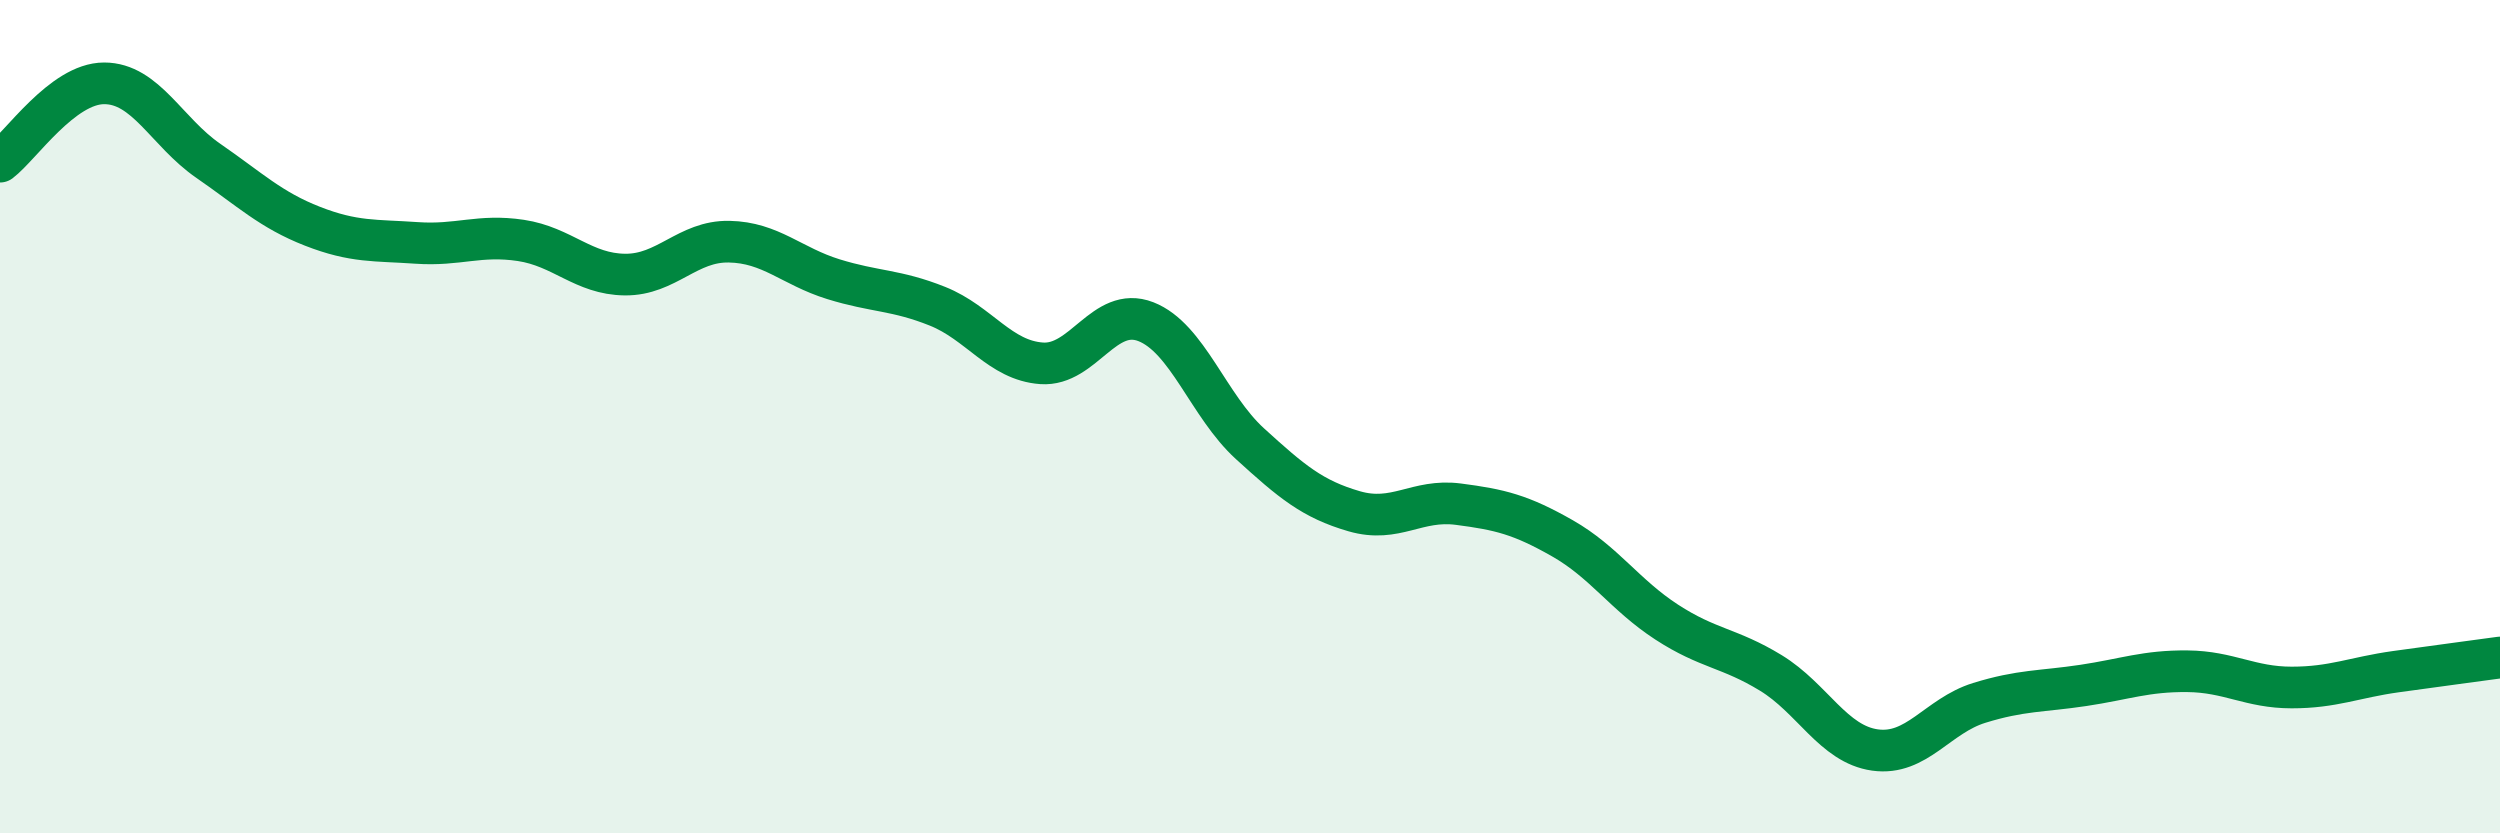 
    <svg width="60" height="20" viewBox="0 0 60 20" xmlns="http://www.w3.org/2000/svg">
      <path
        d="M 0,3.88 C 0.5,3.5 1.5,2 2.5,2 C 3.5,2 4,3.17 5,3.86 C 6,4.55 6.5,5.04 7.5,5.43 C 8.5,5.82 9,5.76 10,5.83 C 11,5.9 11.5,5.62 12.5,5.77 C 13.5,5.92 14,6.58 15,6.59 C 16,6.6 16.5,5.78 17.5,5.8 C 18.5,5.82 19,6.39 20,6.7 C 21,7.01 21.5,6.95 22.5,7.35 C 23.5,7.75 24,8.65 25,8.72 C 26,8.79 26.5,7.33 27.5,7.72 C 28.5,8.11 29,9.74 30,10.65 C 31,11.56 31.5,11.98 32.5,12.27 C 33.5,12.56 34,11.97 35,12.1 C 36,12.23 36.5,12.35 37.5,12.92 C 38.5,13.49 39,14.28 40,14.93 C 41,15.58 41.5,15.54 42.5,16.15 C 43.5,16.76 44,17.86 45,18 C 46,18.14 46.5,17.18 47.5,16.87 C 48.5,16.56 49,16.6 50,16.45 C 51,16.3 51.5,16.1 52.5,16.11 C 53.5,16.12 54,16.5 55,16.5 C 56,16.5 56.5,16.26 57.5,16.12 C 58.5,15.98 59.5,15.85 60,15.78L60 20L0 20Z"
        fill="#008740"
        opacity="0.1"
        stroke-linecap="round"
        stroke-linejoin="round"
      />
      <path
        d="M 0,3.88 C 0.5,3.5 1.5,2 2.5,2 C 3.5,2 4,3.17 5,3.86 C 6,4.55 6.5,5.04 7.5,5.43 C 8.5,5.82 9,5.76 10,5.83 C 11,5.9 11.5,5.62 12.5,5.77 C 13.5,5.92 14,6.58 15,6.59 C 16,6.6 16.5,5.78 17.5,5.8 C 18.5,5.82 19,6.39 20,6.7 C 21,7.01 21.5,6.95 22.5,7.35 C 23.5,7.75 24,8.65 25,8.72 C 26,8.79 26.5,7.33 27.5,7.72 C 28.5,8.11 29,9.74 30,10.65 C 31,11.56 31.5,11.98 32.5,12.27 C 33.5,12.56 34,11.97 35,12.1 C 36,12.23 36.5,12.35 37.5,12.92 C 38.5,13.49 39,14.28 40,14.93 C 41,15.58 41.5,15.54 42.5,16.15 C 43.5,16.76 44,17.86 45,18 C 46,18.14 46.5,17.18 47.5,16.87 C 48.5,16.56 49,16.6 50,16.45 C 51,16.3 51.5,16.1 52.5,16.11 C 53.5,16.12 54,16.5 55,16.5 C 56,16.5 56.5,16.26 57.5,16.12 C 58.5,15.98 59.5,15.85 60,15.78"
        stroke="#008740"
        stroke-width="1"
        fill="none"
        stroke-linecap="round"
        stroke-linejoin="round"
      />
    </svg>
  